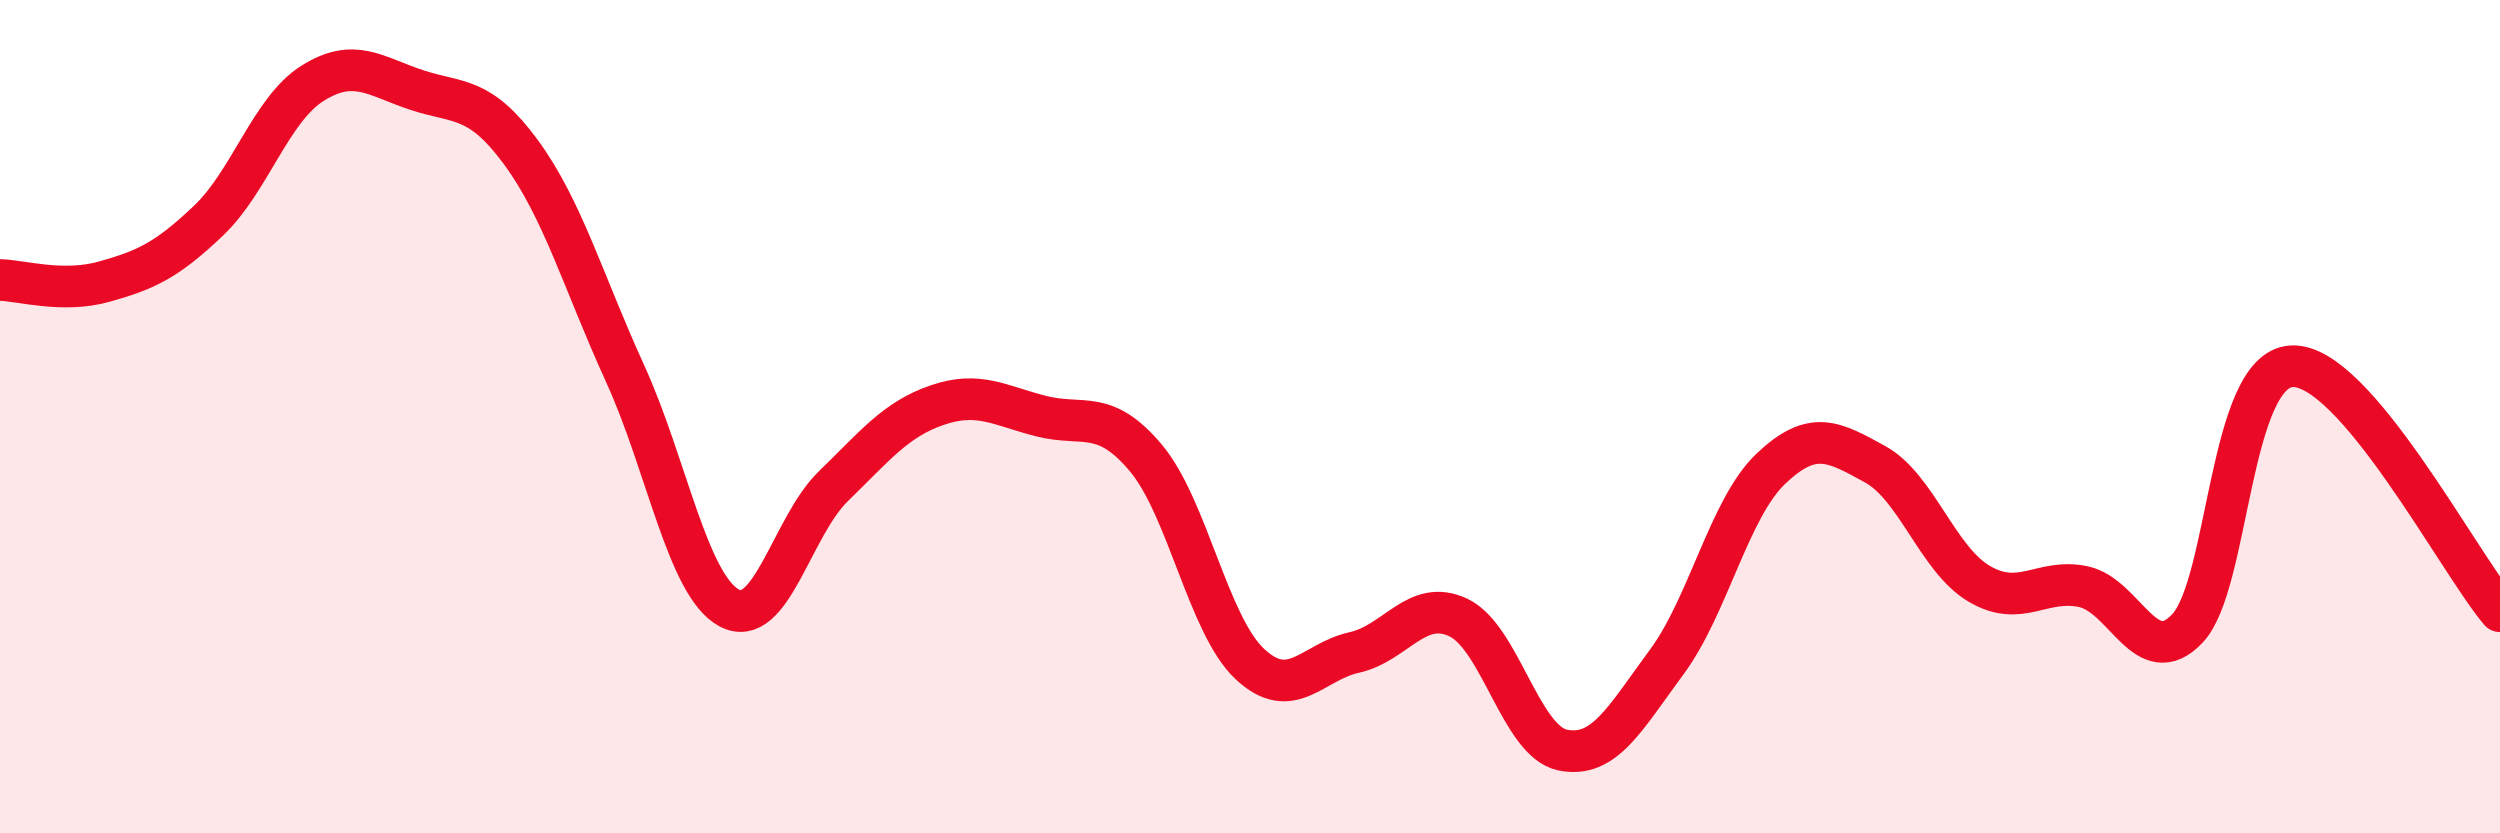 
    <svg width="60" height="20" viewBox="0 0 60 20" xmlns="http://www.w3.org/2000/svg">
      <path
        d="M 0,6.72 C 0.5,6.73 1.5,7.04 2.5,6.76 C 3.5,6.48 4,6.25 5,5.3 C 6,4.35 6.5,2.63 7.5,2 C 8.5,1.37 9,1.83 10,2.16 C 11,2.49 11.5,2.29 12.5,3.65 C 13.5,5.01 14,6.77 15,8.96 C 16,11.15 16.5,14.05 17.5,14.59 C 18.5,15.13 19,12.64 20,11.67 C 21,10.7 21.5,10.06 22.5,9.72 C 23.5,9.38 24,9.74 25,9.99 C 26,10.24 26.5,9.8 27.5,10.99 C 28.5,12.18 29,15.01 30,15.94 C 31,16.87 31.5,15.88 32.5,15.66 C 33.5,15.44 34,14.35 35,14.82 C 36,15.29 36.5,17.79 37.5,18 C 38.5,18.21 39,17.24 40,15.89 C 41,14.54 41.5,12.2 42.5,11.25 C 43.5,10.3 44,10.59 45,11.14 C 46,11.69 46.5,13.42 47.5,14.01 C 48.5,14.6 49,13.87 50,14.08 C 51,14.29 51.5,16.14 52.5,15.08 C 53.5,14.02 53.5,8.87 55,8.79 C 56.5,8.71 59,13.49 60,14.67L60 20L0 20Z"
        fill="#EB0A25"
        opacity="0.1"
        stroke-linecap="round"
        stroke-linejoin="round"
      />
      <path
        d="M 0,6.72 C 0.5,6.73 1.5,7.04 2.5,6.76 C 3.5,6.48 4,6.25 5,5.3 C 6,4.35 6.5,2.63 7.5,2 C 8.5,1.37 9,1.83 10,2.16 C 11,2.49 11.5,2.29 12.5,3.65 C 13.5,5.01 14,6.77 15,8.96 C 16,11.15 16.5,14.05 17.5,14.59 C 18.5,15.13 19,12.64 20,11.67 C 21,10.7 21.5,10.06 22.5,9.72 C 23.5,9.38 24,9.74 25,9.99 C 26,10.24 26.5,9.8 27.5,10.99 C 28.5,12.18 29,15.01 30,15.94 C 31,16.87 31.5,15.88 32.5,15.66 C 33.5,15.44 34,14.35 35,14.82 C 36,15.29 36.5,17.79 37.5,18 C 38.5,18.21 39,17.24 40,15.89 C 41,14.54 41.5,12.2 42.5,11.25 C 43.5,10.3 44,10.59 45,11.14 C 46,11.69 46.5,13.42 47.5,14.01 C 48.5,14.6 49,13.87 50,14.08 C 51,14.29 51.5,16.14 52.5,15.08 C 53.5,14.02 53.5,8.87 55,8.79 C 56.5,8.71 59,13.49 60,14.67"
        stroke="#EB0A25"
        stroke-width="1"
        fill="none"
        stroke-linecap="round"
        stroke-linejoin="round"
      />
    </svg>
  